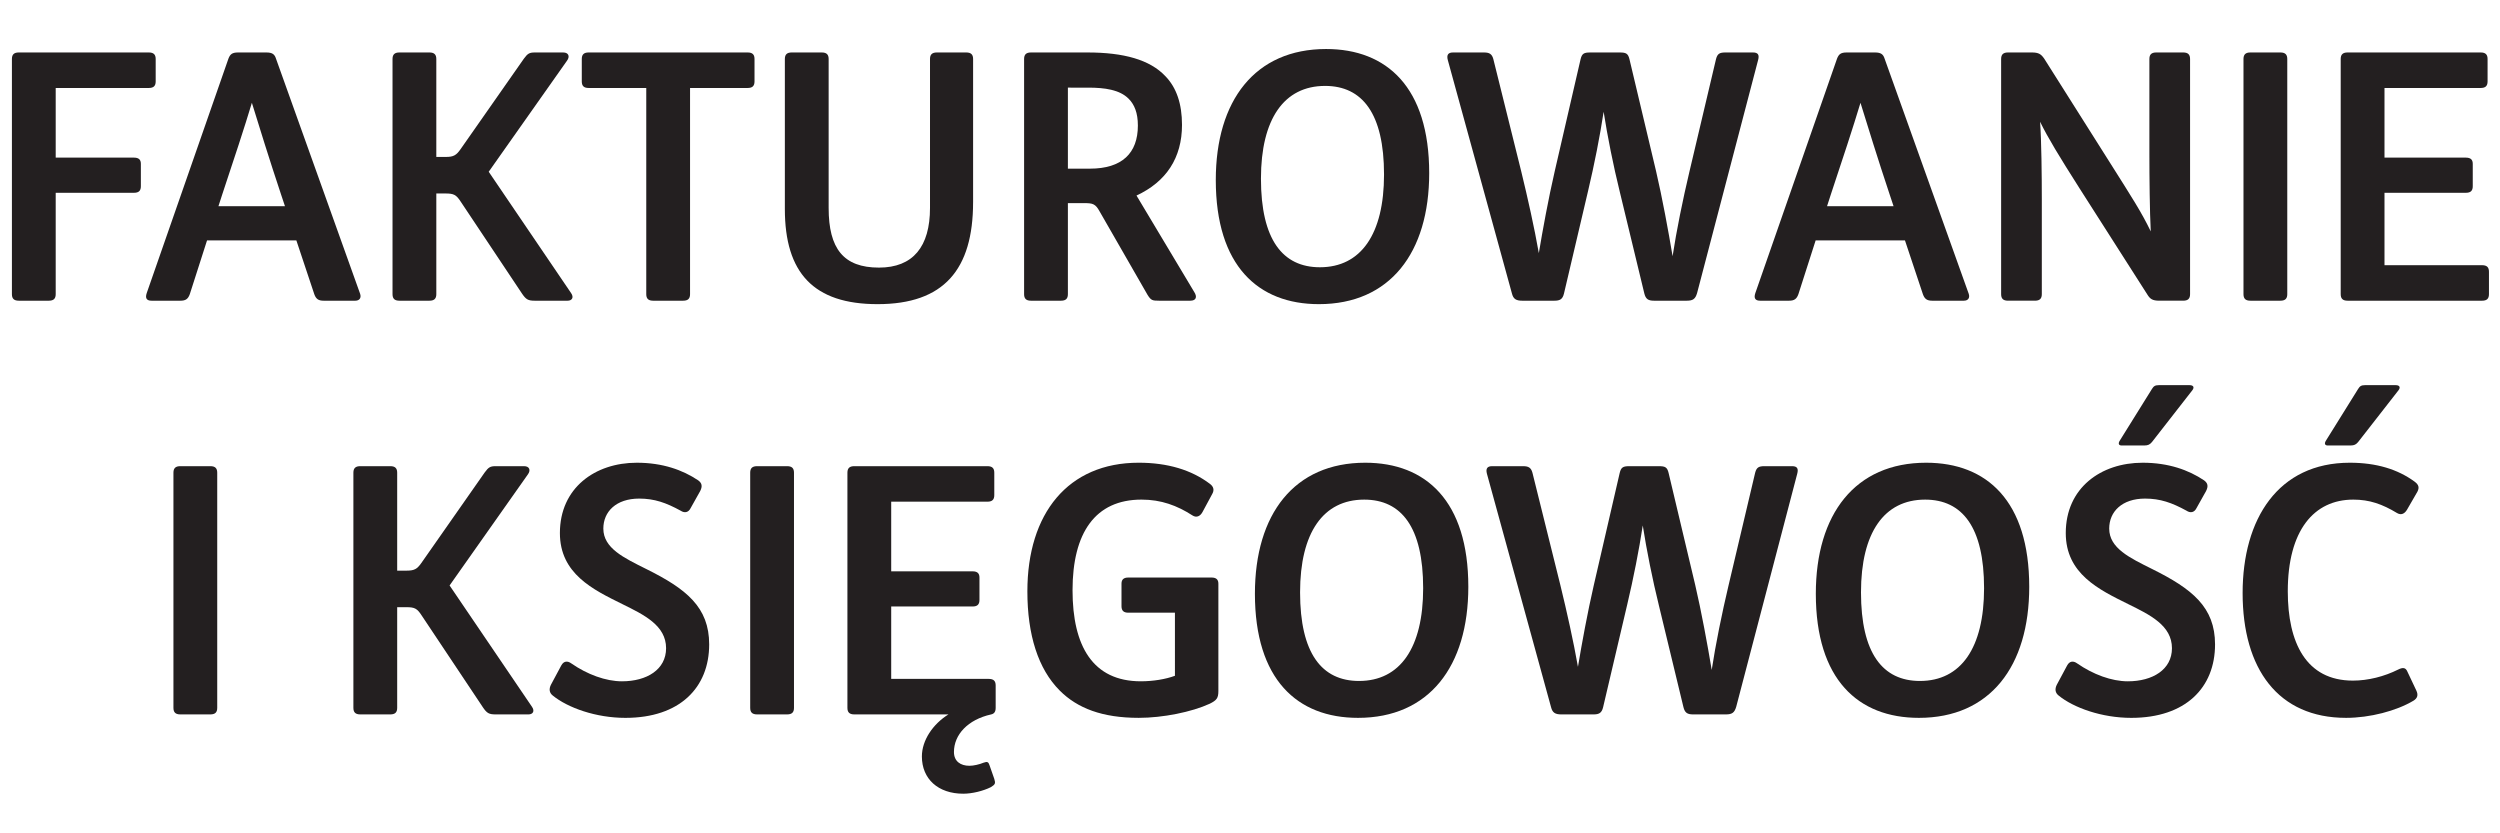 <?xml version="1.0" encoding="utf-8"?>
<!-- Generator: Adobe Illustrator 16.0.3, SVG Export Plug-In . SVG Version: 6.00 Build 0)  -->
<!DOCTYPE svg PUBLIC "-//W3C//DTD SVG 1.1//EN" "http://www.w3.org/Graphics/SVG/1.1/DTD/svg11.dtd">
<svg version="1.1" id="Layer_1" xmlns="http://www.w3.org/2000/svg" xmlns:xlink="http://www.w3.org/1999/xlink" x="0px" y="0px"
	 width="593.944px" height="198px" viewBox="940.056 319.567 593.944 198" enable-background="new 940.056 319.567 593.944 198"
	 xml:space="preserve">
<g>
	<path fill="#231F20" d="M953.29,389.45c0,1.065-0.492,1.557-1.639,1.557h-7.126c-1.146,0-1.638-0.491-1.638-1.557v-55.862
		c0-1.064,0.491-1.556,1.638-1.556h30.88c1.146,0,1.638,0.491,1.638,1.556v5.324c0,1.065-0.491,1.557-1.638,1.557H953.29v16.546
		h18.593c1.147,0,1.639,0.491,1.639,1.474v5.324c0,1.065-0.491,1.557-1.639,1.557H953.29V389.45z"/>
	<path fill="#231F20" d="M1010.462,376.673h-21.215l-4.096,12.777c-0.409,1.146-0.982,1.557-2.211,1.557h-6.881
		c-1.146,0-1.557-0.573-1.146-1.802l19.412-55.698c0.41-1.065,0.901-1.475,2.294-1.475h6.716c1.393,0,1.966,0.409,2.294,1.475
		l19.985,55.861c0.328,0.983-0.163,1.639-1.146,1.639h-7.535c-1.229,0-1.803-0.41-2.212-1.557L1010.462,376.673z M991.95,368.563
		h15.809l-0.901-2.703c-2.867-8.601-5.242-16.3-6.962-21.869c-1.639,5.487-4.424,13.924-7.045,21.787L991.95,368.563z"/>
	<path fill="#231F20" d="M1034.949,391.007c-1.146,0-1.638-0.491-1.638-1.557v-55.862c0-1.064,0.491-1.556,1.638-1.556h7.126
		c1.146,0,1.639,0.491,1.639,1.556v23.263h2.293c1.802,0,2.457-0.409,3.44-1.802l15.071-21.542c0.9-1.229,1.311-1.475,2.621-1.475
		h6.717c1.311,0,1.638,0.982,0.9,1.966l-18.593,26.375l19.576,28.832c0.737,1.064,0.163,1.802-0.819,1.802h-7.863
		c-1.557,0-2.048-0.328-2.949-1.639l-14.579-21.869c-1.065-1.639-1.639-1.966-3.604-1.966h-2.211v23.917
		c0,1.065-0.492,1.557-1.639,1.557H1034.949z"/>
	<path fill="#231F20" d="M1103.997,340.469v48.981c0,1.065-0.492,1.557-1.639,1.557h-7.126c-1.146,0-1.638-0.491-1.638-1.557
		v-48.981h-13.68c-1.146,0-1.638-0.491-1.638-1.557v-5.324c0-1.064,0.491-1.556,1.638-1.556h37.761c1.146,0,1.638,0.491,1.638,1.556
		v5.324c0,1.065-0.491,1.557-1.638,1.557H1103.997z"/>
	<path fill="#231F20" d="M1171.241,367.581c0,16.054-6.963,24.245-22.689,24.245c-15.234,0-22.033-7.454-22.033-22.607v-35.631
		c0-1.064,0.491-1.556,1.639-1.556h7.126c1.146,0,1.638,0.491,1.638,1.556v35.385c0,9.666,3.522,14.171,11.959,14.171
		c8.109,0,12.122-4.997,12.122-14.171v-35.385c0-1.064,0.492-1.556,1.639-1.556h6.962c1.146,0,1.639,0.491,1.639,1.556V367.581z"/>
	<path fill="#231F20" d="M1201.298,369.792c-0.982-1.802-1.638-1.966-3.604-1.966h-3.932v21.624c0,1.065-0.492,1.557-1.639,1.557
		h-7.126c-1.146,0-1.638-0.491-1.638-1.557v-55.862c0-1.064,0.491-1.556,1.638-1.556h13.433c8.601,0,14.826,1.72,18.512,5.651
		c2.621,2.703,3.932,6.553,3.932,11.55c0,7.863-3.768,13.515-10.812,16.791l13.679,22.853c0.819,1.229,0.491,2.13-0.901,2.13h-7.453
		c-1.557,0-1.884-0.082-2.703-1.393L1201.298,369.792z M1193.763,340.387v19.249h5.242c7.617,0,11.385-3.687,11.385-10.239
		c0-3.03-0.818-4.996-2.211-6.389c-2.13-2.13-5.652-2.621-9.584-2.621H1193.763z"/>
	<path fill="#231F20" d="M1253.391,391.826c-14.416,0-24.491-9.093-24.491-29.487c0-18.922,9.338-31.126,26.211-31.126
		c14.416,0,24.491,9.092,24.491,29.487C1279.602,379.621,1270.264,391.826,1253.391,391.826z M1254.864,339.978
		c-9.747,0-15.234,7.863-15.234,22.033c0,14.498,5.16,21.051,14.006,21.051c9.747,0,15.235-7.863,15.235-22.033
		C1268.871,346.53,1263.711,339.978,1254.864,339.978z"/>
	<path fill="#231F20" d="M1333.495,360.209c1.475,6.307,2.949,14.334,3.932,20.231c0.901-5.979,2.457-13.597,4.014-20.149
		l6.307-26.703c0.328-1.229,0.819-1.556,2.212-1.556h6.553c1.229,0,1.557,0.573,1.229,1.802l-14.498,55.371
		c-0.409,1.392-0.982,1.802-2.457,1.802h-7.781c-1.393,0-1.966-0.41-2.294-1.721l-5.815-24.081
		c-1.556-6.307-2.948-13.27-3.85-19.085c-0.9,5.897-2.211,12.532-3.686,18.758l-5.733,24.408c-0.328,1.393-0.983,1.721-2.294,1.721
		h-7.617c-1.475,0-2.13-0.41-2.458-1.721l-15.234-55.452c-0.328-1.229,0.082-1.802,1.229-1.802h7.372
		c1.229,0,1.884,0.327,2.211,1.556l6.635,26.703c1.557,6.389,3.112,13.351,4.178,19.412c0.9-5.406,2.293-13.023,3.768-19.412
		l6.144-26.621c0.327-1.393,0.818-1.638,2.293-1.638h7.044c1.475,0,1.966,0.245,2.294,1.638L1333.495,360.209z"/>
	<path fill="#231F20" d="M1392.63,376.673h-21.215l-4.096,12.777c-0.409,1.146-0.982,1.557-2.211,1.557h-6.881
		c-1.146,0-1.557-0.573-1.146-1.802l19.412-55.698c0.41-1.065,0.901-1.475,2.294-1.475h6.716c1.393,0,1.966,0.409,2.294,1.475
		l19.985,55.861c0.328,0.983-0.163,1.639-1.146,1.639h-7.535c-1.229,0-1.803-0.41-2.212-1.557L1392.63,376.673z M1374.118,368.563
		h15.809l-0.901-2.703c-2.867-8.601-5.242-16.3-6.962-21.869c-1.639,5.487-4.424,13.924-7.045,21.787L1374.118,368.563z"/>
	<path fill="#231F20" d="M1434.155,364.386c-4.996-7.863-7.535-12.04-9.42-15.89c0.328,4.587,0.41,12.777,0.41,18.511v22.443
		c0,1.065-0.492,1.557-1.639,1.557h-6.389c-1.146,0-1.639-0.491-1.639-1.557v-55.862c0-1.064,0.492-1.556,1.639-1.556h5.651
		c1.639,0,2.212,0.409,2.949,1.475l15.891,25.146c4.914,7.781,7.208,11.304,9.419,15.891c-0.245-4.669-0.327-12.614-0.327-18.43
		v-22.525c0-1.064,0.491-1.556,1.638-1.556h6.389c1.147,0,1.639,0.491,1.639,1.556v55.862c0,1.065-0.491,1.557-1.639,1.557h-5.651
		c-1.638,0-2.212-0.41-2.866-1.475L1434.155,364.386z"/>
	<path fill="#231F20" d="M1474.697,391.007c-1.147,0-1.639-0.491-1.639-1.557v-55.862c0-1.064,0.491-1.556,1.639-1.556h7.126
		c1.146,0,1.638,0.491,1.638,1.556v55.862c0,1.065-0.491,1.557-1.638,1.557H1474.697z"/>
	<path fill="#231F20" d="M1497.794,391.007c-1.146,0-1.639-0.491-1.639-1.557v-55.862c0-1.064,0.492-1.556,1.639-1.556h31.617
		c1.146,0,1.638,0.491,1.638,1.556v5.324c0,1.065-0.491,1.557-1.638,1.557h-22.853v16.546h19.33c1.146,0,1.639,0.491,1.639,1.474
		v5.324c0,1.065-0.492,1.557-1.639,1.557h-19.33v17.201h23.18c1.147,0,1.639,0.491,1.639,1.556v5.324
		c0,1.065-0.491,1.557-1.639,1.557H1497.794z"/>
	<path fill="#231F20" d="M982.9,489.294c-1.147,0-1.639-0.491-1.639-1.557v-55.862c0-1.064,0.491-1.556,1.639-1.556h7.126
		c1.146,0,1.638,0.491,1.638,1.556v55.862c0,1.065-0.491,1.557-1.638,1.557H982.9z"/>
	<path fill="#231F20" d="M1025.653,489.294c-1.146,0-1.639-0.491-1.639-1.557v-55.862c0-1.064,0.492-1.556,1.639-1.556h7.126
		c1.146,0,1.639,0.491,1.639,1.556v23.263h2.293c1.802,0,2.457-0.409,3.44-1.802l15.071-21.542c0.901-1.229,1.311-1.475,2.621-1.475
		h6.717c1.311,0,1.638,0.982,0.9,1.966l-18.593,26.375l19.576,28.832c0.737,1.064,0.164,1.802-0.819,1.802h-7.863
		c-1.557,0-2.048-0.328-2.948-1.639l-14.58-21.869c-1.065-1.639-1.639-1.966-3.604-1.966h-2.211v23.917
		c0,1.065-0.492,1.557-1.639,1.557H1025.653z"/>
	<path fill="#231F20" d="M1087.819,481.431c5.897,0,10.484-2.785,10.484-7.863c0-5.406-5.242-7.945-10.402-10.484
		c-6.962-3.44-14.825-7.208-14.825-16.873c0-10.73,8.354-16.71,18.266-16.71c6.144,0,10.894,1.72,14.58,4.178
		c0.9,0.655,1.064,1.393,0.491,2.539l-2.294,4.096c-0.491,0.982-1.392,1.229-2.375,0.573c-3.44-1.884-6.226-2.867-9.829-2.867
		c-5.488,0-8.519,3.112-8.519,7.126c0,4.669,4.915,6.963,10.157,9.584c9.583,4.75,14.989,9.092,14.989,17.938
		c0,10.239-6.963,17.447-19.904,17.447c-6.962,0-13.679-2.376-17.283-5.324c-0.818-0.655-0.9-1.557-0.409-2.539l2.457-4.587
		c0.573-1.065,1.475-1.146,2.376-0.492C1079.547,479.792,1083.97,481.431,1087.819,481.431z"/>
	<path fill="#231F20" d="M1119.925,489.294c-1.147,0-1.639-0.491-1.639-1.557v-55.862c0-1.064,0.491-1.556,1.639-1.556h7.126
		c1.146,0,1.638,0.491,1.638,1.556v55.862c0,1.065-0.491,1.557-1.638,1.557H1119.925z"/>
	<path fill="#231F20" d="M1165.383,489.294h-22.361c-1.146,0-1.638-0.491-1.638-1.557v-55.862c0-1.064,0.491-1.556,1.638-1.556
		h31.617c1.146,0,1.638,0.491,1.638,1.556v5.324c0,1.065-0.491,1.557-1.638,1.557h-22.853v16.546h19.33
		c1.146,0,1.639,0.491,1.639,1.474v5.324c0,1.065-0.492,1.557-1.639,1.557h-19.33v17.201h23.18c1.146,0,1.639,0.491,1.639,1.556
		v5.324c0,0.901-0.328,1.393-1.065,1.557c-5.569,1.229-8.846,4.833-8.846,8.928c0,2.212,1.556,3.276,3.686,3.276
		c0.983,0,2.376-0.327,3.358-0.737c0.901-0.327,1.146-0.163,1.393,0.574l1.146,3.276c0.328,1.064,0.246,1.311-0.818,1.966
		c-1.803,0.9-4.424,1.556-6.553,1.556c-5.979,0-9.83-3.521-9.83-8.846C1159.075,495.438,1161.696,491.587,1165.383,489.294z"/>
	<path fill="#231F20" d="M1219.194,465.131h-11.058c-1.146,0-1.638-0.492-1.638-1.557v-5.324c0-0.982,0.491-1.475,1.638-1.475h19.74
		c1.147,0,1.639,0.492,1.639,1.475v25.474c0,1.721-0.41,2.212-2.048,3.031c-4.26,1.966-11.14,3.358-16.873,3.358
		c-8.683,0-14.58-2.294-18.758-6.471c-5.16-5.161-7.699-13.27-7.699-23.591c0-18.511,9.665-30.552,26.457-30.552
		c6.88,0,12.531,1.72,16.873,4.996c0.9,0.655,1.146,1.475,0.573,2.458l-2.294,4.259c-0.573,1.065-1.474,1.393-2.375,0.819
		c-3.686-2.375-7.453-3.768-12.122-3.768c-10.977,0-16.382,7.863-16.382,21.542c0,13.27,4.832,21.624,16.218,21.624
		c2.948,0,5.897-0.491,8.108-1.311V465.131z"/>
	<path fill="#231F20" d="M1262.686,490.113c-14.416,0-24.491-9.092-24.491-29.487c0-18.922,9.338-31.126,26.211-31.126
		c14.416,0,24.491,9.092,24.491,29.487C1288.896,477.908,1279.559,490.113,1262.686,490.113z M1264.159,438.265
		c-9.747,0-15.234,7.863-15.234,22.033c0,14.498,5.16,21.051,14.006,21.051c9.747,0,15.235-7.863,15.235-22.033
		C1278.166,444.817,1273.006,438.265,1264.159,438.265z"/>
	<path fill="#231F20" d="M1342.79,458.496c1.475,6.307,2.949,14.334,3.932,20.231c0.901-5.979,2.457-13.597,4.014-20.149
		l6.307-26.703c0.328-1.229,0.819-1.556,2.212-1.556h6.553c1.229,0,1.557,0.573,1.229,1.802l-14.498,55.371
		c-0.409,1.393-0.982,1.802-2.457,1.802h-7.781c-1.393,0-1.966-0.409-2.294-1.72l-5.815-24.082
		c-1.556-6.307-2.948-13.27-3.85-19.085c-0.9,5.897-2.211,12.532-3.686,18.758l-5.733,24.409c-0.328,1.392-0.983,1.72-2.294,1.72
		h-7.617c-1.475,0-2.13-0.409-2.458-1.72l-15.234-55.453c-0.328-1.229,0.082-1.802,1.229-1.802h7.372
		c1.229,0,1.884,0.327,2.211,1.556l6.635,26.703c1.557,6.389,3.112,13.351,4.178,19.412c0.9-5.406,2.293-13.023,3.768-19.412
		l6.144-26.621c0.327-1.393,0.818-1.638,2.293-1.638h7.044c1.475,0,1.966,0.245,2.294,1.638L1342.79,458.496z"/>
	<path fill="#231F20" d="M1395.946,490.113c-14.416,0-24.491-9.092-24.491-29.487c0-18.922,9.338-31.126,26.211-31.126
		c14.416,0,24.491,9.092,24.491,29.487C1422.157,477.908,1412.819,490.113,1395.946,490.113z M1397.42,438.265
		c-9.747,0-15.234,7.863-15.234,22.033c0,14.498,5.16,21.051,14.006,21.051c9.747,0,15.235-7.863,15.235-22.033
		C1411.427,444.817,1406.267,438.265,1397.42,438.265z"/>
	<path fill="#231F20" d="M1445.579,481.431c5.897,0,10.484-2.785,10.484-7.863c0-5.406-5.242-7.945-10.402-10.484
		c-6.962-3.44-14.825-7.208-14.825-16.873c0-10.73,8.354-16.71,18.266-16.71c6.144,0,10.894,1.72,14.58,4.178
		c0.9,0.655,1.064,1.393,0.491,2.539l-2.294,4.096c-0.491,0.982-1.392,1.229-2.375,0.573c-3.44-1.884-6.226-2.867-9.829-2.867
		c-5.488,0-8.519,3.112-8.519,7.126c0,4.669,4.915,6.963,10.157,9.584c9.583,4.75,14.989,9.092,14.989,17.938
		c0,10.239-6.963,17.447-19.904,17.447c-6.962,0-13.679-2.376-17.283-5.324c-0.818-0.655-0.9-1.557-0.409-2.539l2.457-4.587
		c0.573-1.065,1.475-1.146,2.376-0.492C1437.307,479.792,1441.729,481.431,1445.579,481.431z M1444.104,425.404
		c-0.573,0-0.9-0.327-0.491-1.064l7.7-12.368c0.409-0.655,0.736-0.901,1.638-0.901h7.29c0.9,0,1.229,0.491,0.655,1.229
		l-9.583,12.287c-0.492,0.573-0.901,0.818-1.803,0.818H1444.104z"/>
	<path fill="#231F20" d="M1472.853,460.462c0-17.61,8.437-30.962,25.474-30.962c6.308,0,11.386,1.557,15.399,4.505
		c0.982,0.737,1.146,1.393,0.655,2.376l-2.458,4.259c-0.573,0.983-1.393,1.393-2.375,0.819c-3.522-2.13-6.553-3.194-10.402-3.194
		c-9.338,0-15.563,7.29-15.563,21.787c0,12.205,4.341,21.215,15.48,21.215c3.604,0,7.454-0.982,10.73-2.621
		c1.146-0.573,1.802-0.491,2.211,0.492l2.13,4.505c0.491,1.064,0.246,1.802-0.655,2.375c-4.096,2.457-10.402,4.096-16.055,4.096
		C1481.289,490.113,1472.853,478.481,1472.853,460.462z M1493.084,425.404c-0.573,0-0.901-0.327-0.491-1.064l7.699-12.368
		c0.41-0.655,0.737-0.901,1.639-0.901h7.289c0.901,0,1.229,0.491,0.656,1.229l-9.584,12.287c-0.491,0.573-0.9,0.818-1.802,0.818
		H1493.084z"/>
</g>
</svg>
